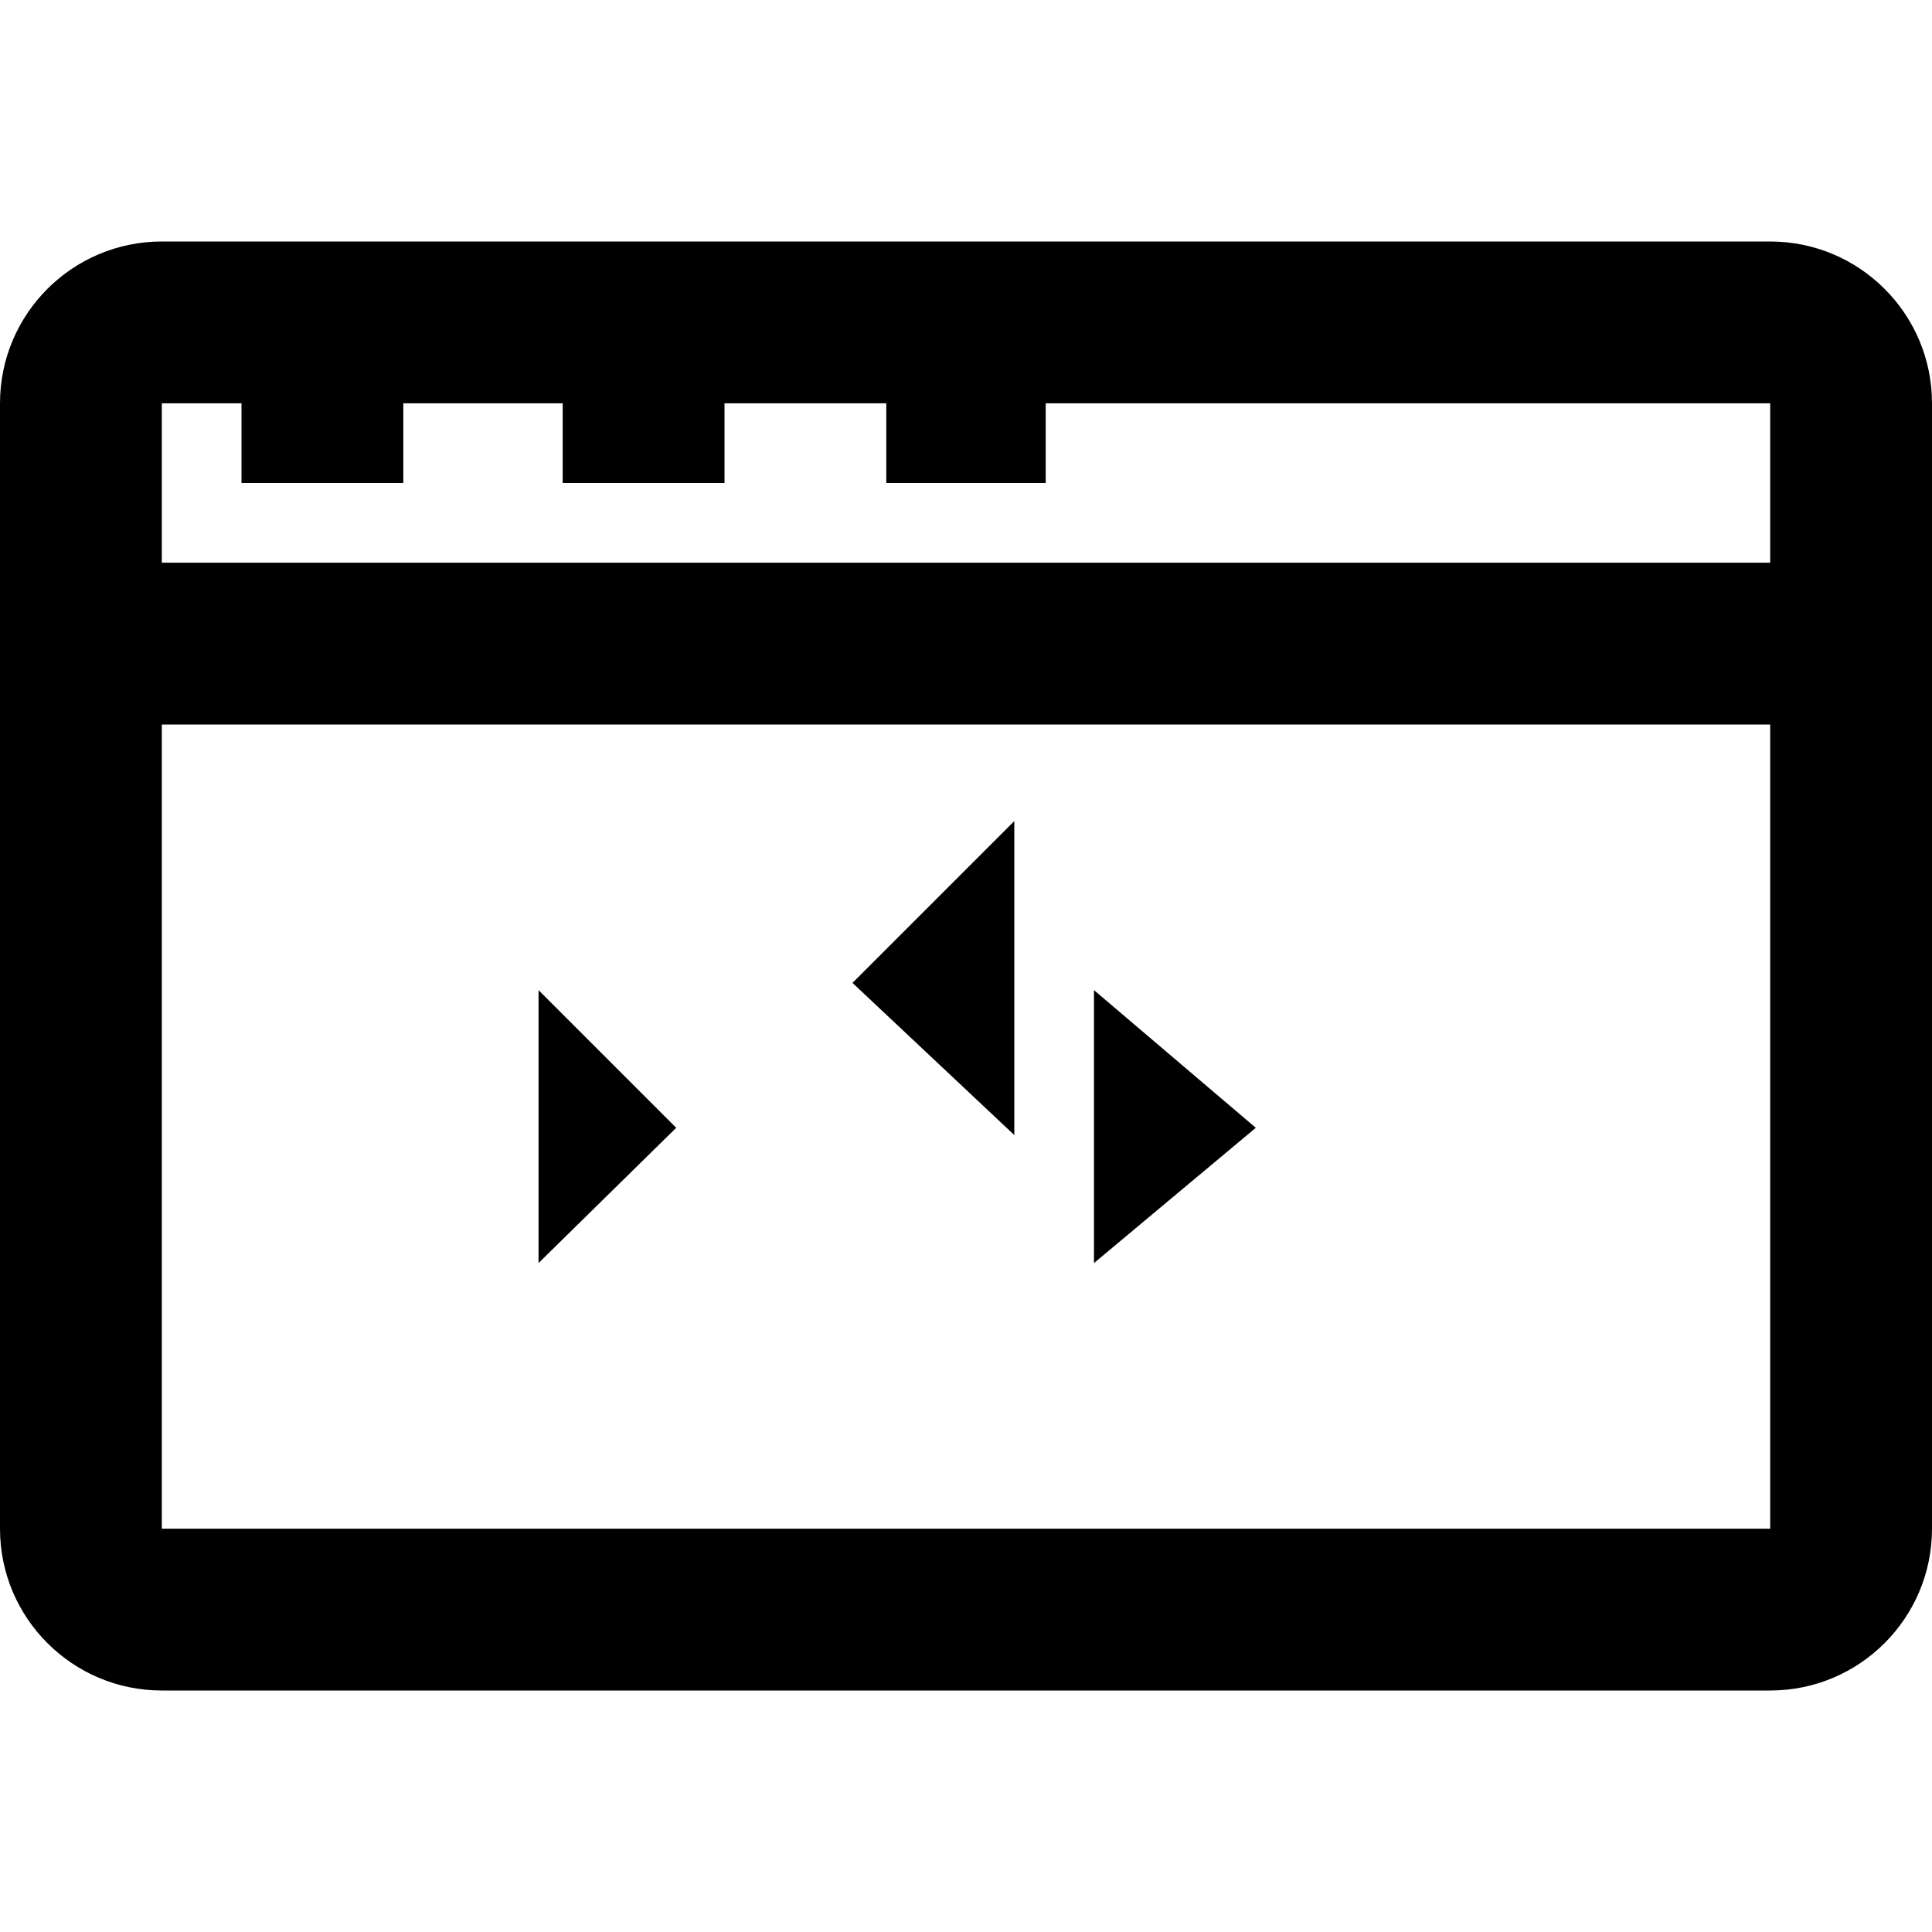 <svg xmlns="http://www.w3.org/2000/svg" width="800pt" height="800pt" viewBox="0 0 800 800" version="1.1">
  <defs/>
  <path fill-rule="evenodd" fill="#000000" d="M733,100 L67,100 C30,100 0,130 0,167 L0,633 C0,670 30,700 67,700 L733,700 C770,700 800,670 800,633 L800,167 C800,130 770,100 733,100 M67,167 L733,167 L733,233 L67,233 Z M733,633 L67,633 L67,300 L733,300 Z"/>
  <path fill-rule="evenodd" fill="#000000" d="M100,133 L167,133 L167,200 L100,200 Z"/>
  <path fill-rule="evenodd" fill="#000000" d="M233,133 L300,133 L300,200 L233,200 Z"/>
  <path fill-rule="evenodd" fill="#000000" d="M367,133 L433,133 L433,200 L367,200 Z"/>
  <path fill-rule="evenodd" fill="#000000" d="M353,407 L420,340 L420,470 Z"/>
  <path fill-rule="evenodd" fill="#000000" d="M223,410 L280,467 L223,523 Z"/>
  <path fill-rule="evenodd" fill="#000000" d="M453,410 L520,467 L453,523 Z"/>
</svg>
